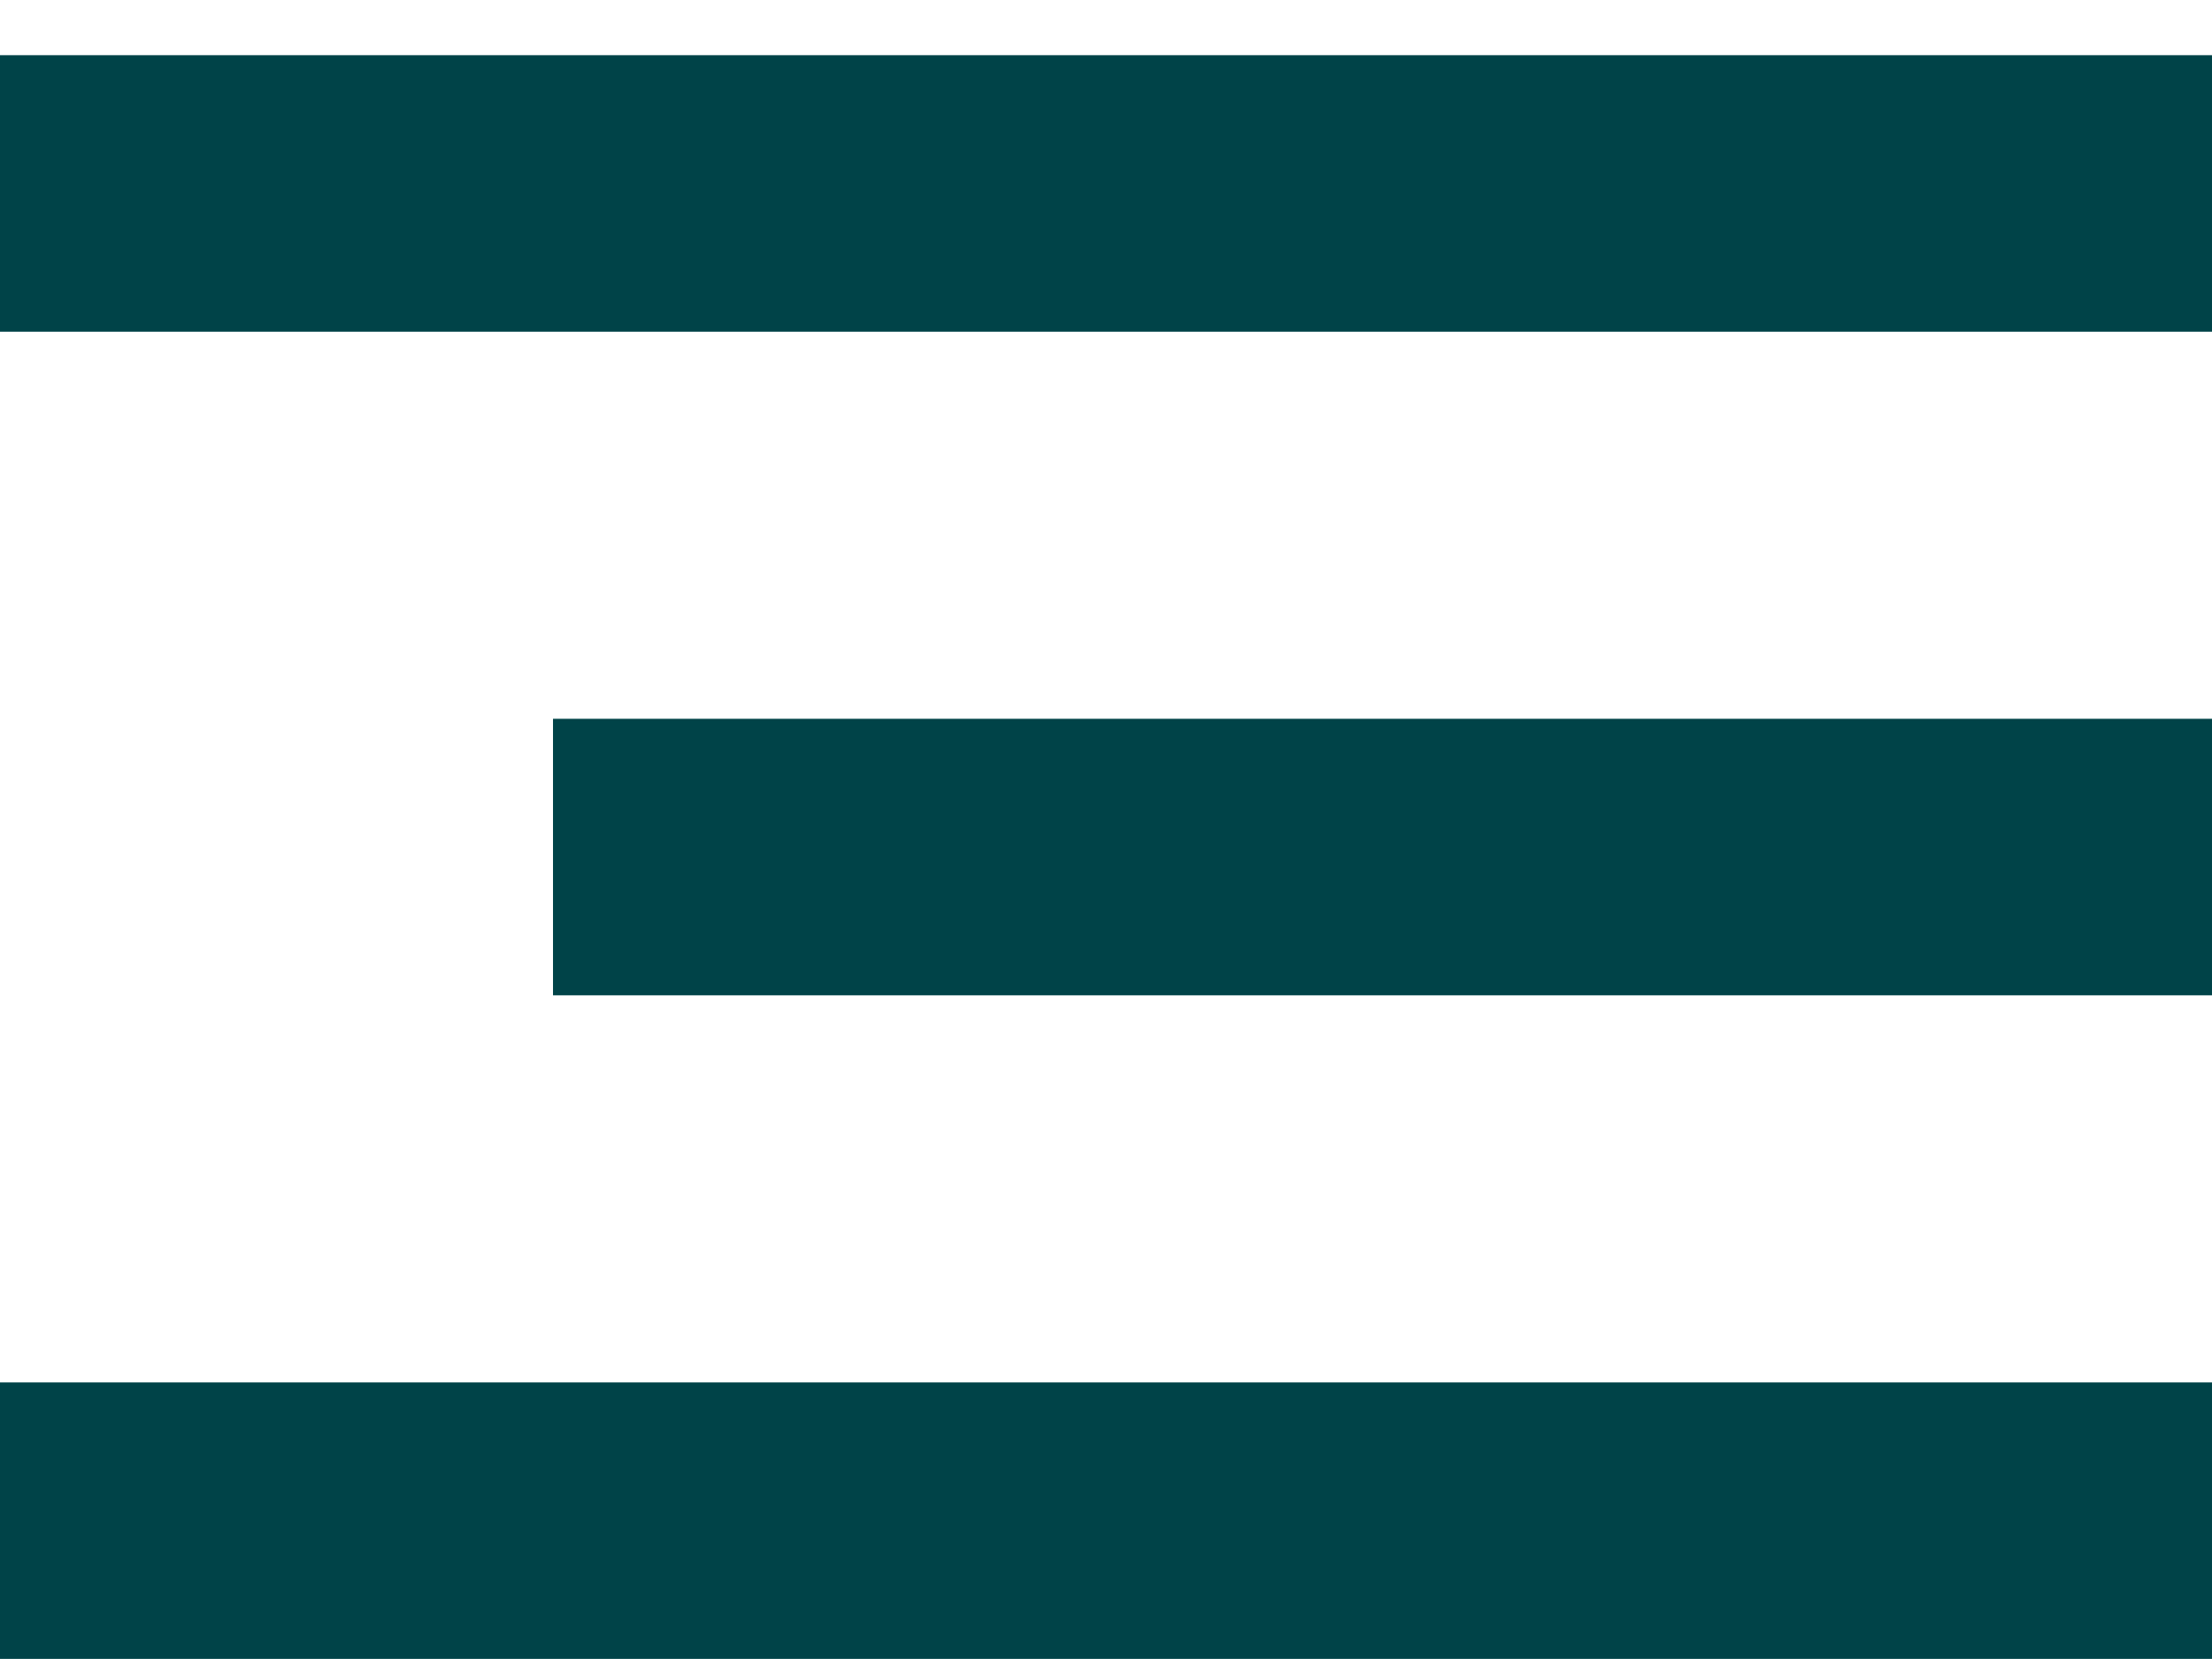 <svg width="40" height="30" viewBox="0 0 40 30" fill="none" xmlns="http://www.w3.org/2000/svg">
<line y1="3.498" x2="40" y2="3.498" stroke="#004348" stroke-width="5"/>
<line x1="10" y1="15.498" x2="40" y2="15.498" stroke="#004348" stroke-width="5"/>
<line y1="27.498" x2="40" y2="27.498" stroke="#004348" stroke-width="5"/>
</svg>
